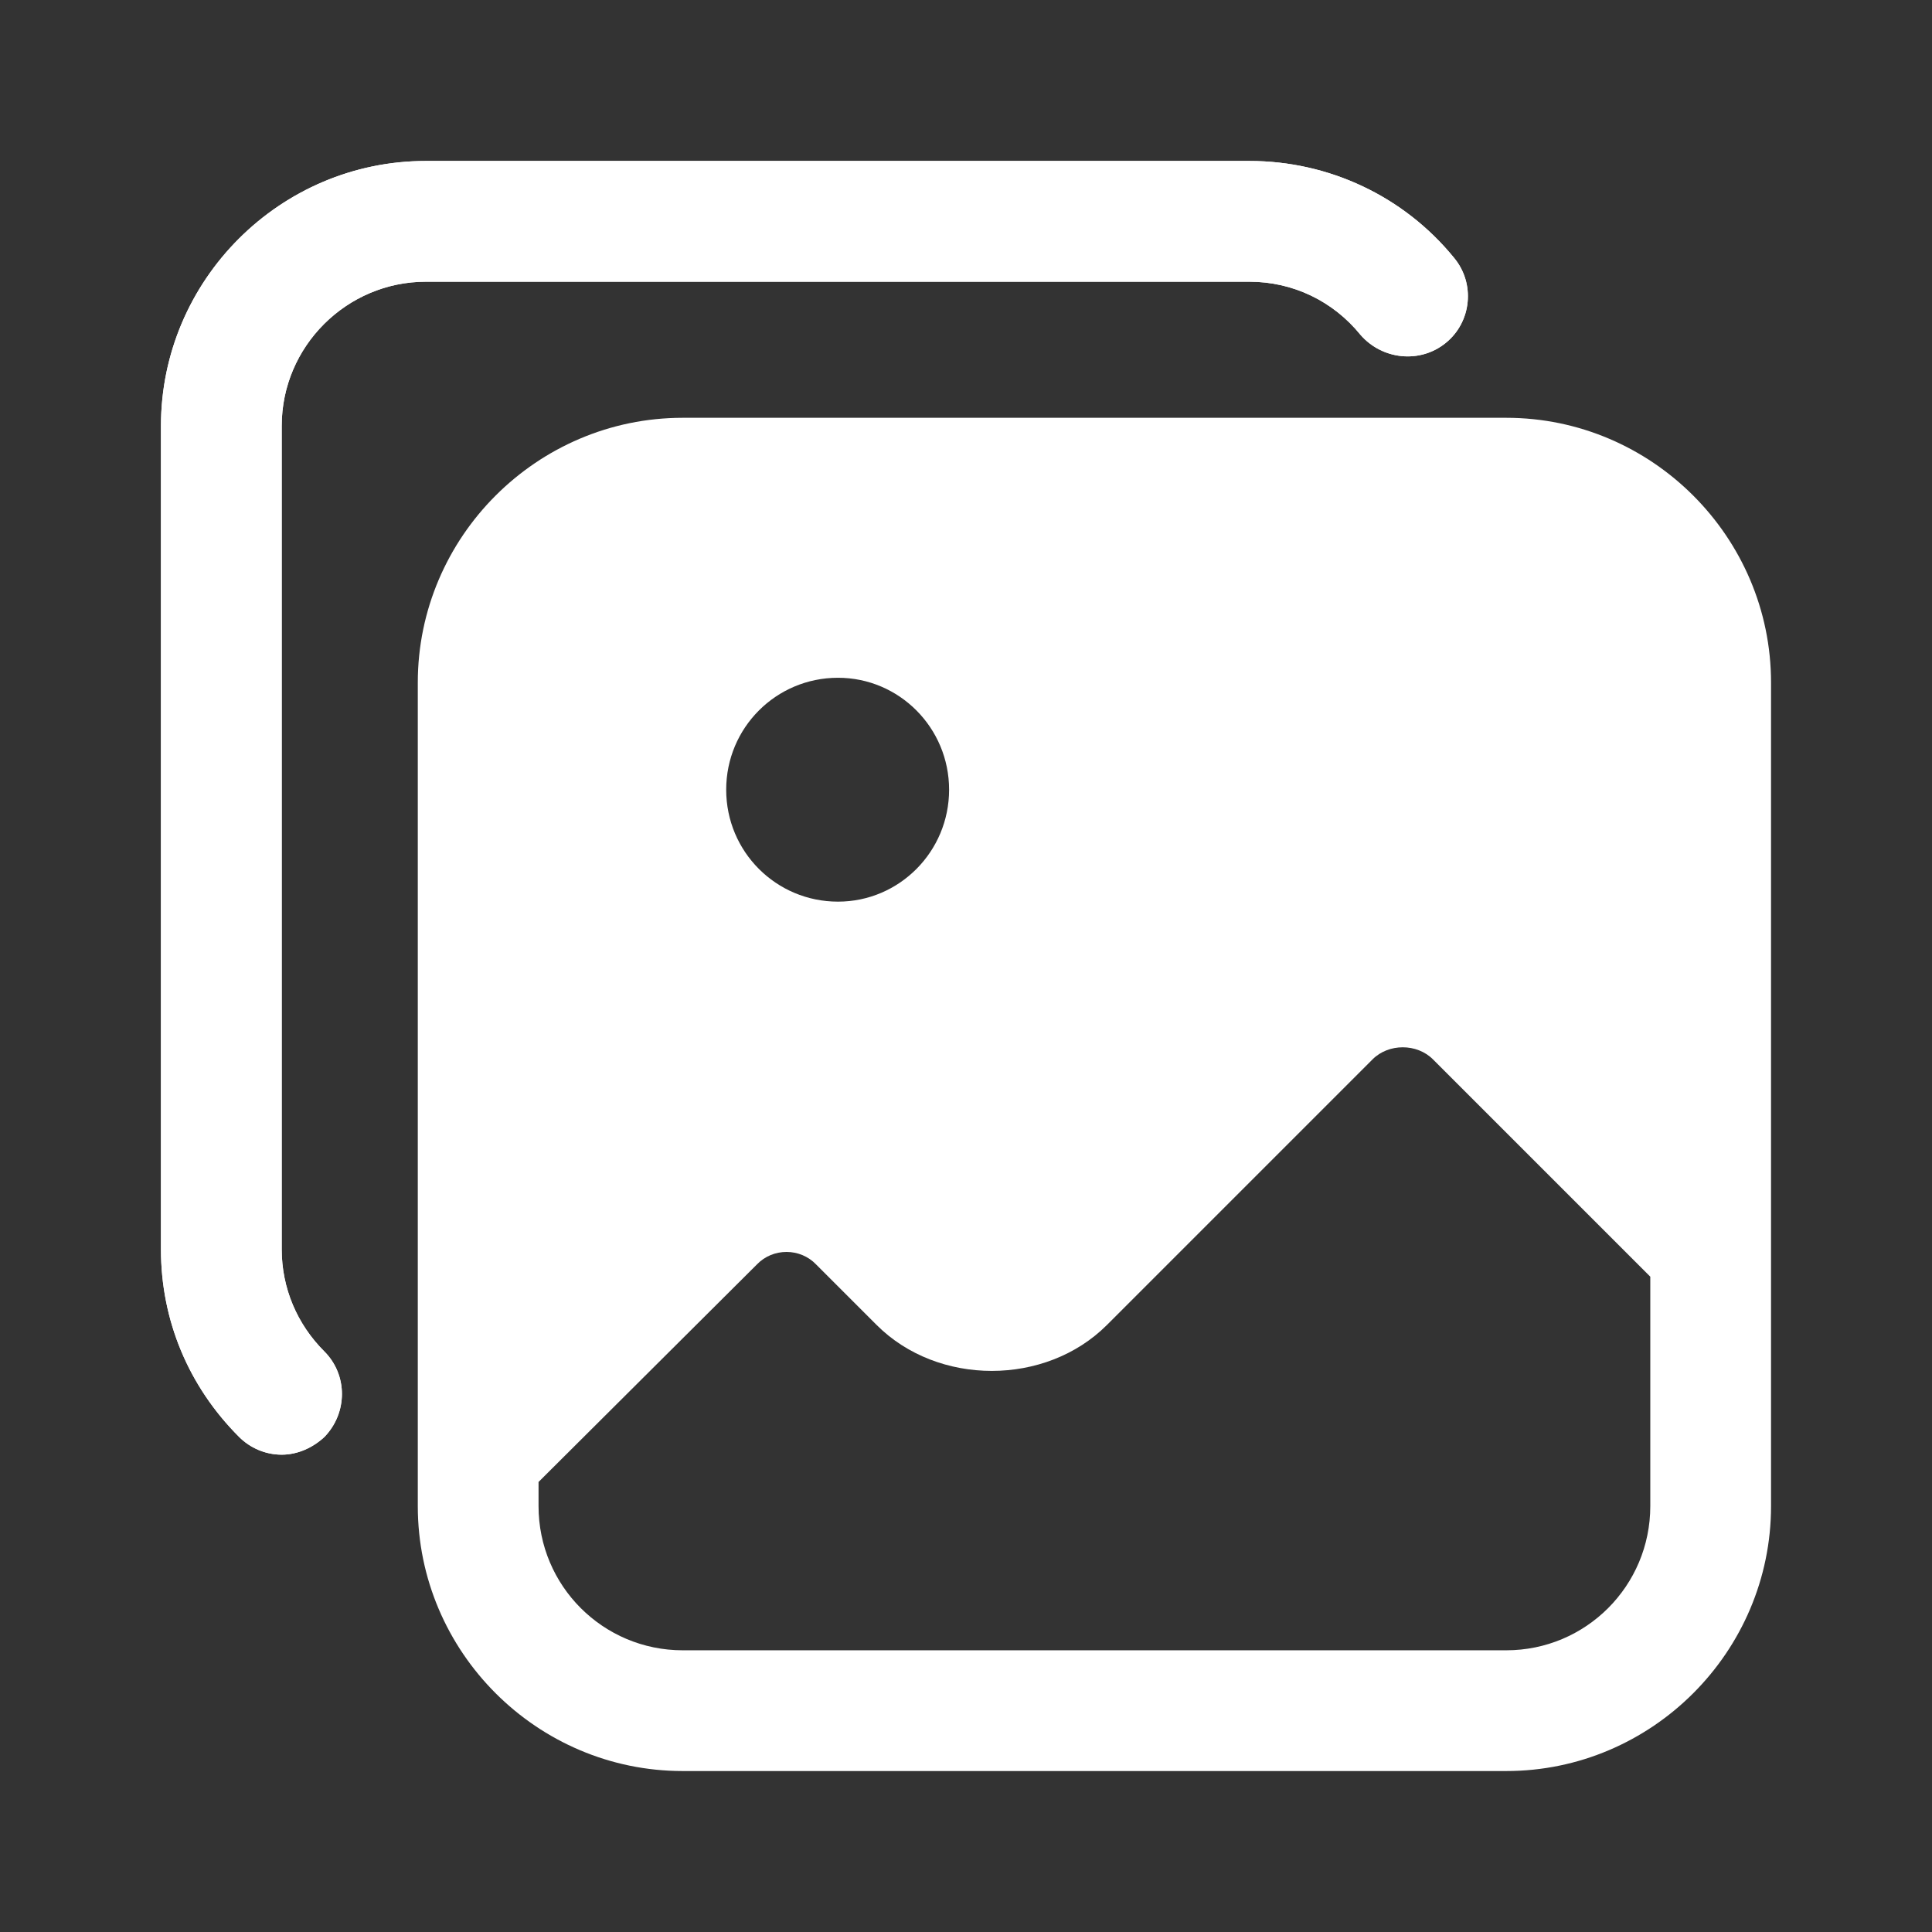 <svg width="16" height="16" viewBox="0 0 16 16" fill="none" xmlns="http://www.w3.org/2000/svg">
<rect x="0" y="0" width="16" height="16" fill="#333333" stroke="none"/>
<path d="M11.973 2.84C11.76 3.013 11.447 2.98 11.267 2.773C11.04 2.493 10.707 2.333 10.347 2.333H3.527C2.873 2.333 2.333 2.867 2.333 3.527V10.347C2.333 10.667 2.46 10.967 2.687 11.193C2.88 11.387 2.88 11.7 2.687 11.9C2.587 11.993 2.46 12.047 2.333 12.047C2.2 12.047 2.073 11.993 1.98 11.9C1.56 11.48 1.333 10.933 1.333 10.347V3.527C1.333 2.32 2.32 1.333 3.527 1.333H10.347C11.007 1.333 11.627 1.627 12.04 2.133C12.22 2.347 12.187 2.667 11.973 2.84Z" fill="white"/>
<path d="M2.687 11.193C2.88 11.387 2.88 11.7 2.687 11.9C2.587 11.993 2.46 12.047 2.333 12.047C2.2 12.047 2.073 11.993 1.98 11.9C1.56 11.48 1.333 10.933 1.333 10.347V3.527C1.333 2.32 2.32 1.333 3.527 1.333H10.347C11.007 1.333 11.627 1.627 12.04 2.133C12.22 2.347 12.187 2.667 11.973 2.84C11.76 3.013 11.447 2.98 11.267 2.773C11.04 2.493 10.707 2.333 10.347 2.333H3.527C2.873 2.333 2.333 2.867 2.333 3.527V10.347C2.333 10.667 2.46 10.967 2.687 11.193Z" fill="white"/>
<path d="M12.474 3.46H5.654C4.447 3.46 3.46 4.447 3.46 5.653V12.473C3.46 13.68 4.447 14.667 5.654 14.667H12.474C13.68 14.667 14.667 13.68 14.667 12.473V5.653C14.667 4.447 13.68 3.46 12.474 3.46ZM6.94 5.613C7.447 5.613 7.86 6.027 7.86 6.54C7.86 7.053 7.447 7.467 6.94 7.467C6.427 7.467 6.014 7.053 6.014 6.54C6.014 6.027 6.427 5.613 6.94 5.613ZM13.667 12.473C13.667 13.133 13.134 13.667 12.474 13.667H5.654C4.994 13.667 4.46 13.133 4.46 12.473V12.273L6.267 10.473C6.4 10.333 6.627 10.333 6.76 10.473L7.26 10.973C7.767 11.48 8.66 11.48 9.167 10.973L11.367 8.773C11.5 8.64 11.734 8.64 11.867 8.773L13.667 10.573V12.473Z" fill="white"/>
</svg>
